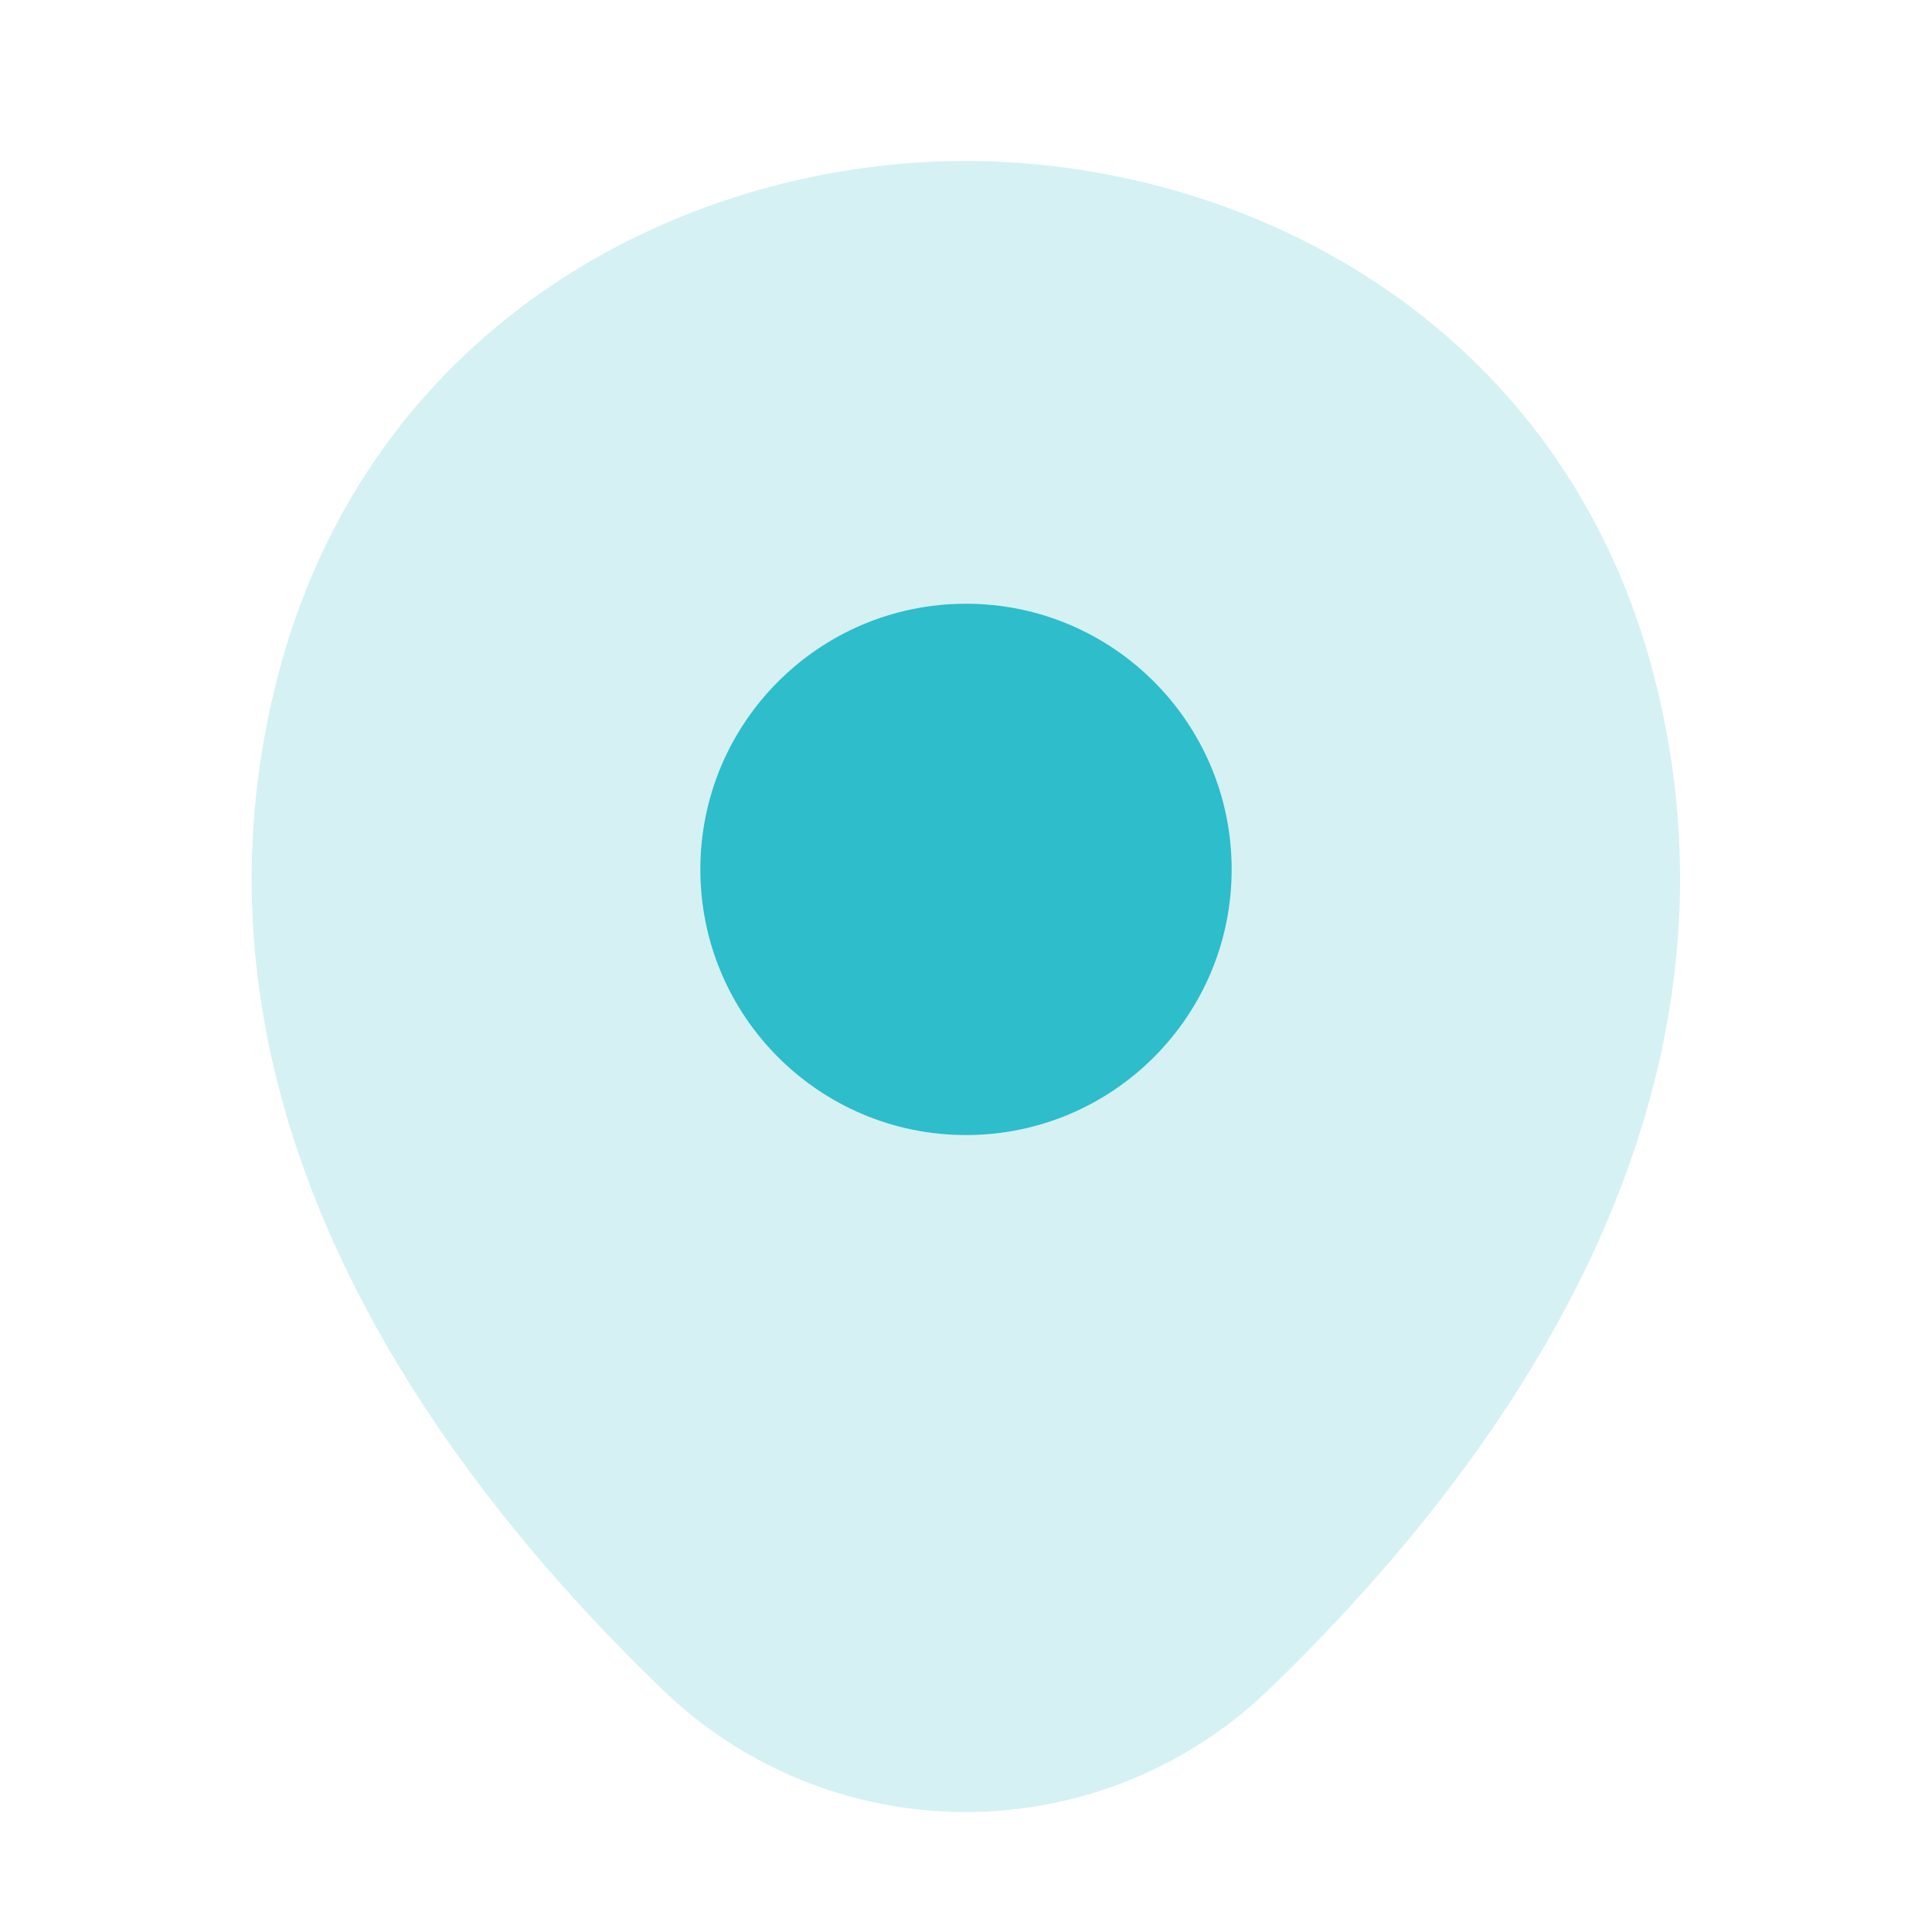 <svg xmlns="http://www.w3.org/2000/svg" width="80" height="80" viewBox="0 0 80 80">
  <g id="vuesax_bulk_location-tick" data-name="vuesax/bulk/location-tick" transform="translate(-236 -188)">
    <g id="location-tick" transform="translate(236 188)">
      <path id="Vector" d="M58.313,22.333C54.846,6.9,41.379,0,29.579,0h-.033C17.779,0,4.346,6.9.846,22.3c-3.933,17.2,6.6,31.767,16.133,40.967a18.074,18.074,0,0,0,25.167,0C51.679,54.067,62.213,39.533,58.313,22.333Z" transform="translate(10.421 6.667)" fill="#2dbdca" opacity="0.2"/>
      <path id="Vector-2" data-name="Vector" d="M0,0H80V80H0Z" fill="none" opacity="0"/>
      <circle id="Ellipse_593" data-name="Ellipse 593" cx="11" cy="11" r="11" transform="translate(29 25)" fill="#2dbdcb"/>
    </g>
  </g>
</svg>
